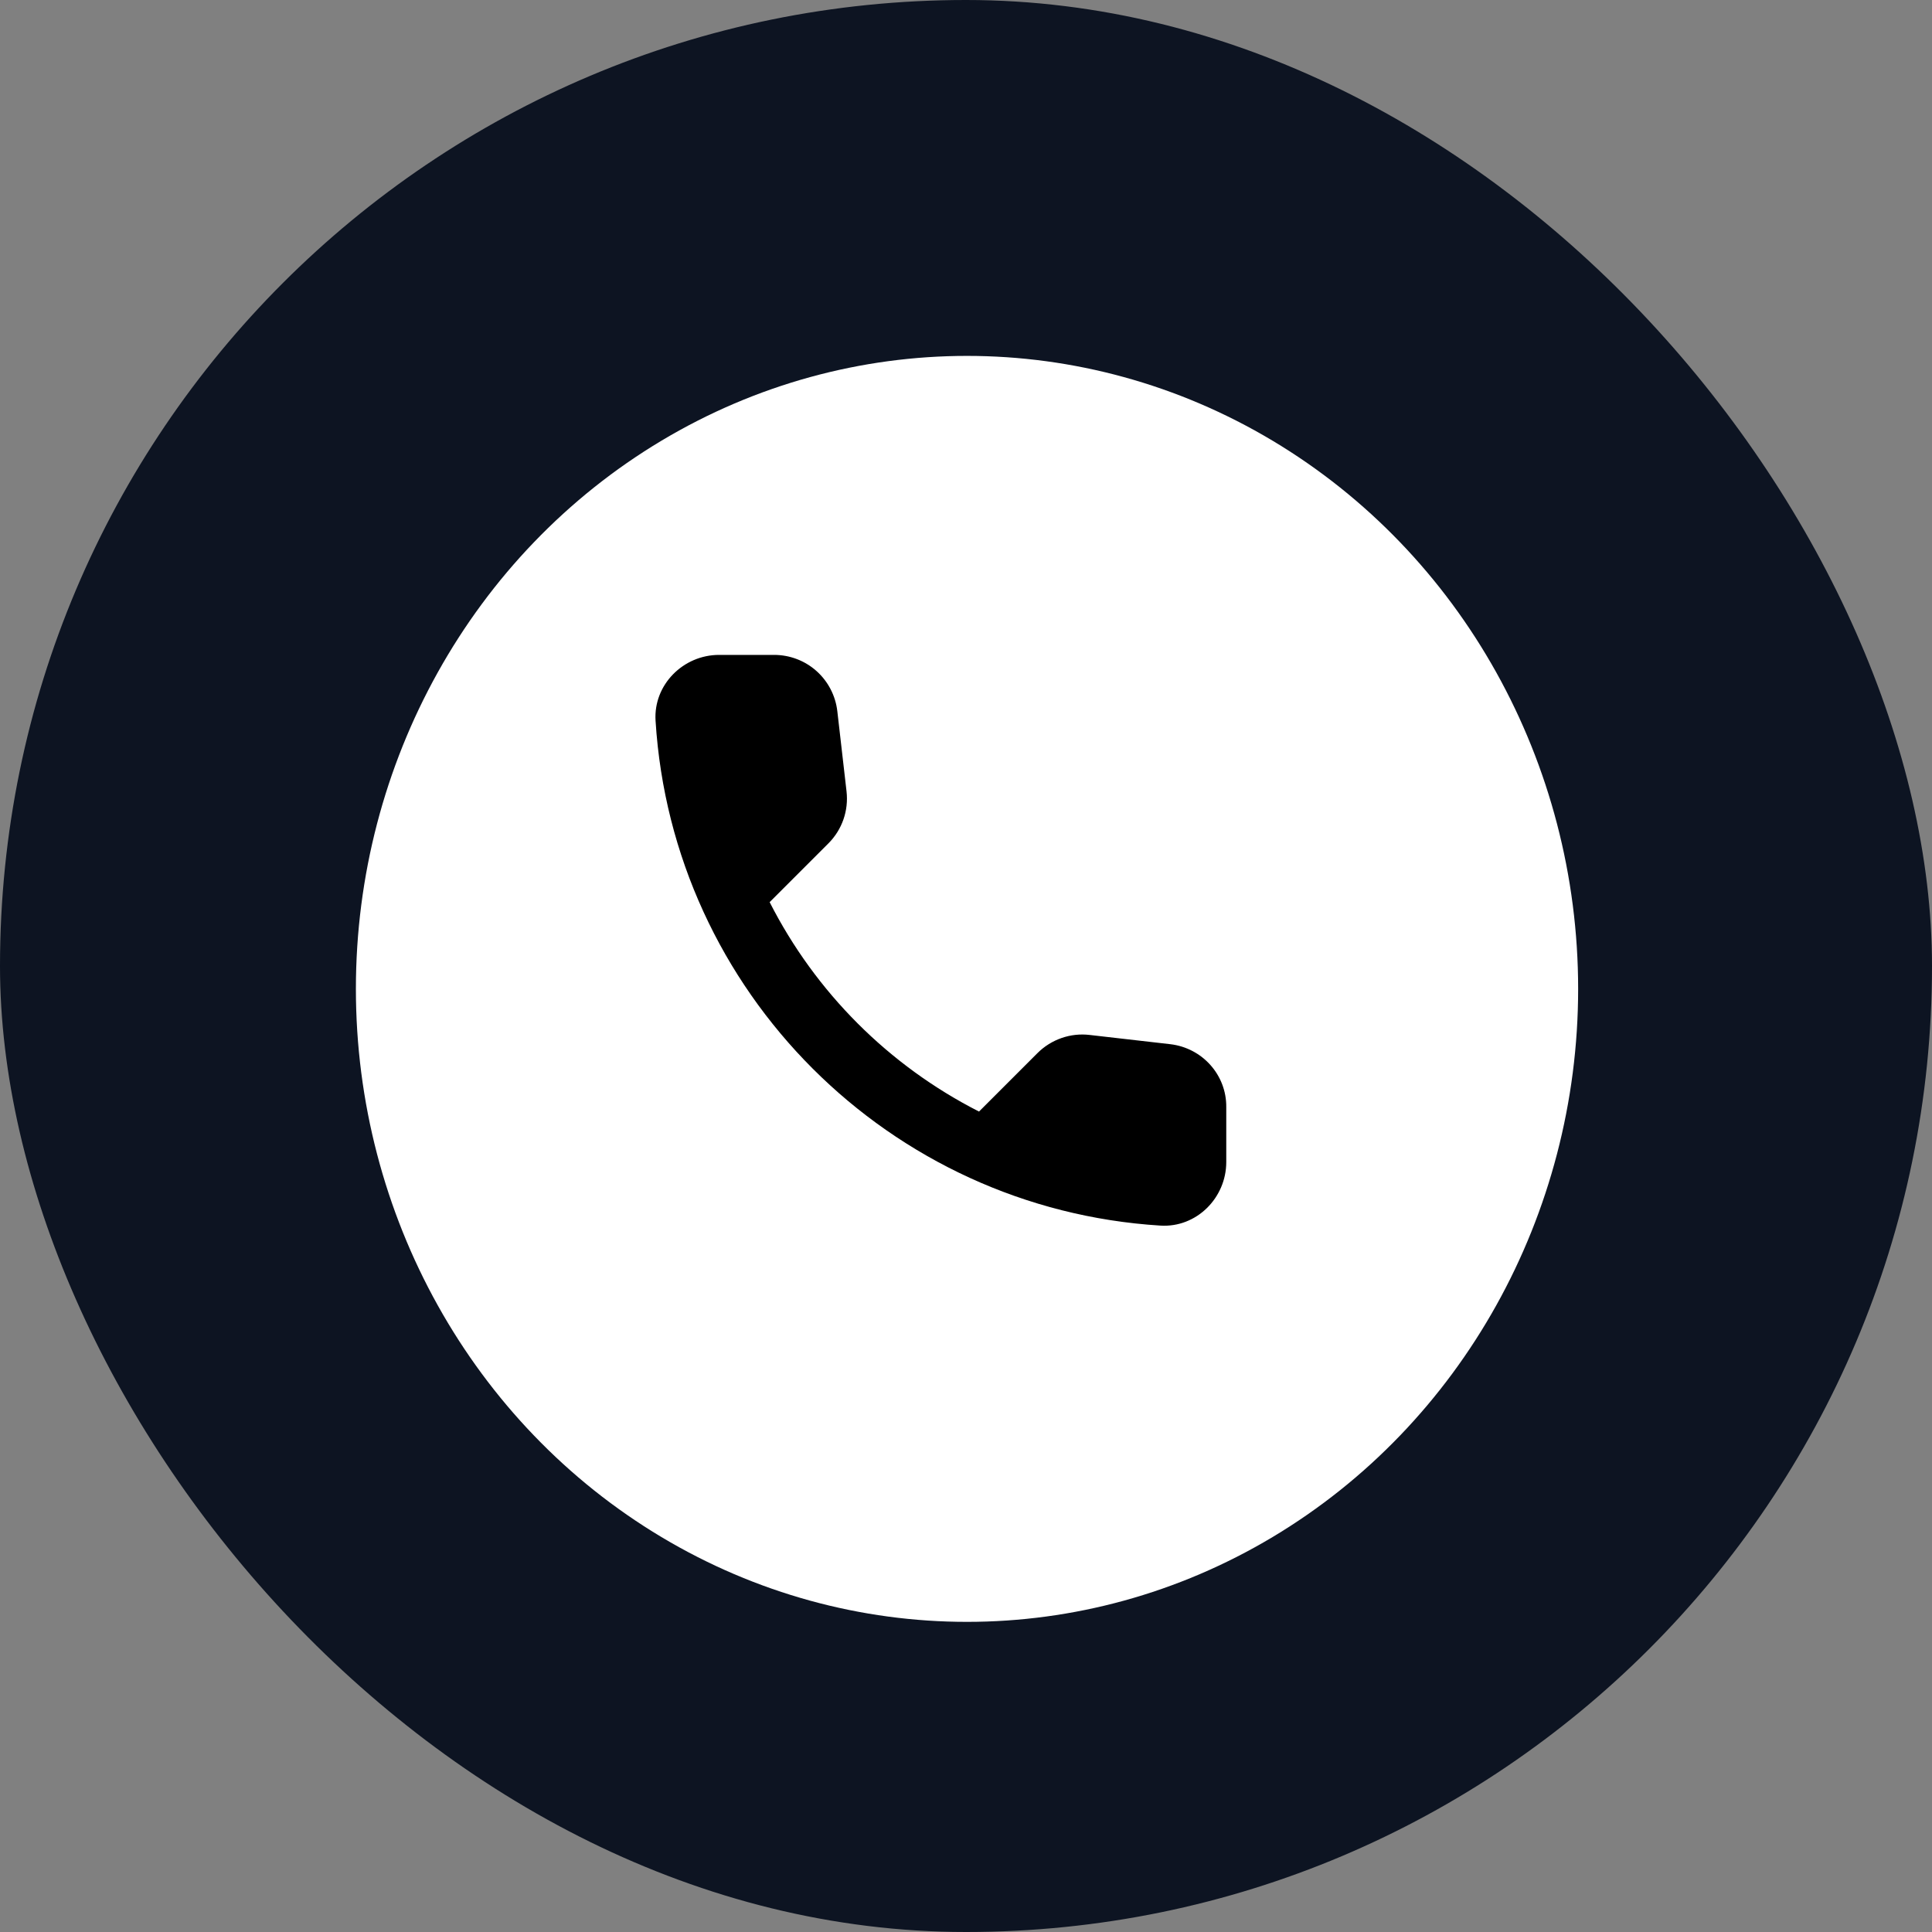<svg width="38" height="38" viewBox="0 0 38 38" fill="none" xmlns="http://www.w3.org/2000/svg">
<rect x="0" y="0" width="38" height="38" fill="#808080" stroke="none"/>
<rect width="38" height="38" rx="19" fill="#0D1422"/>
<ellipse cx="19.02" cy="19.45" rx="12.02" ry="12.45" fill="white"/>
<path d="M23.019 20.538L21.431 20.356C21.245 20.334 21.055 20.355 20.878 20.417C20.701 20.479 20.539 20.58 20.406 20.713L19.256 21.863C17.482 20.96 16.04 19.518 15.138 17.744L16.294 16.588C16.563 16.319 16.694 15.944 16.65 15.563L16.469 13.988C16.434 13.683 16.287 13.401 16.058 13.197C15.829 12.993 15.532 12.881 15.225 12.881H14.144C13.438 12.881 12.85 13.469 12.894 14.175C13.225 19.513 17.494 23.775 22.825 24.106C23.531 24.15 24.119 23.563 24.119 22.856V21.775C24.125 21.144 23.65 20.613 23.019 20.538Z" fill="black"/>
</svg>

